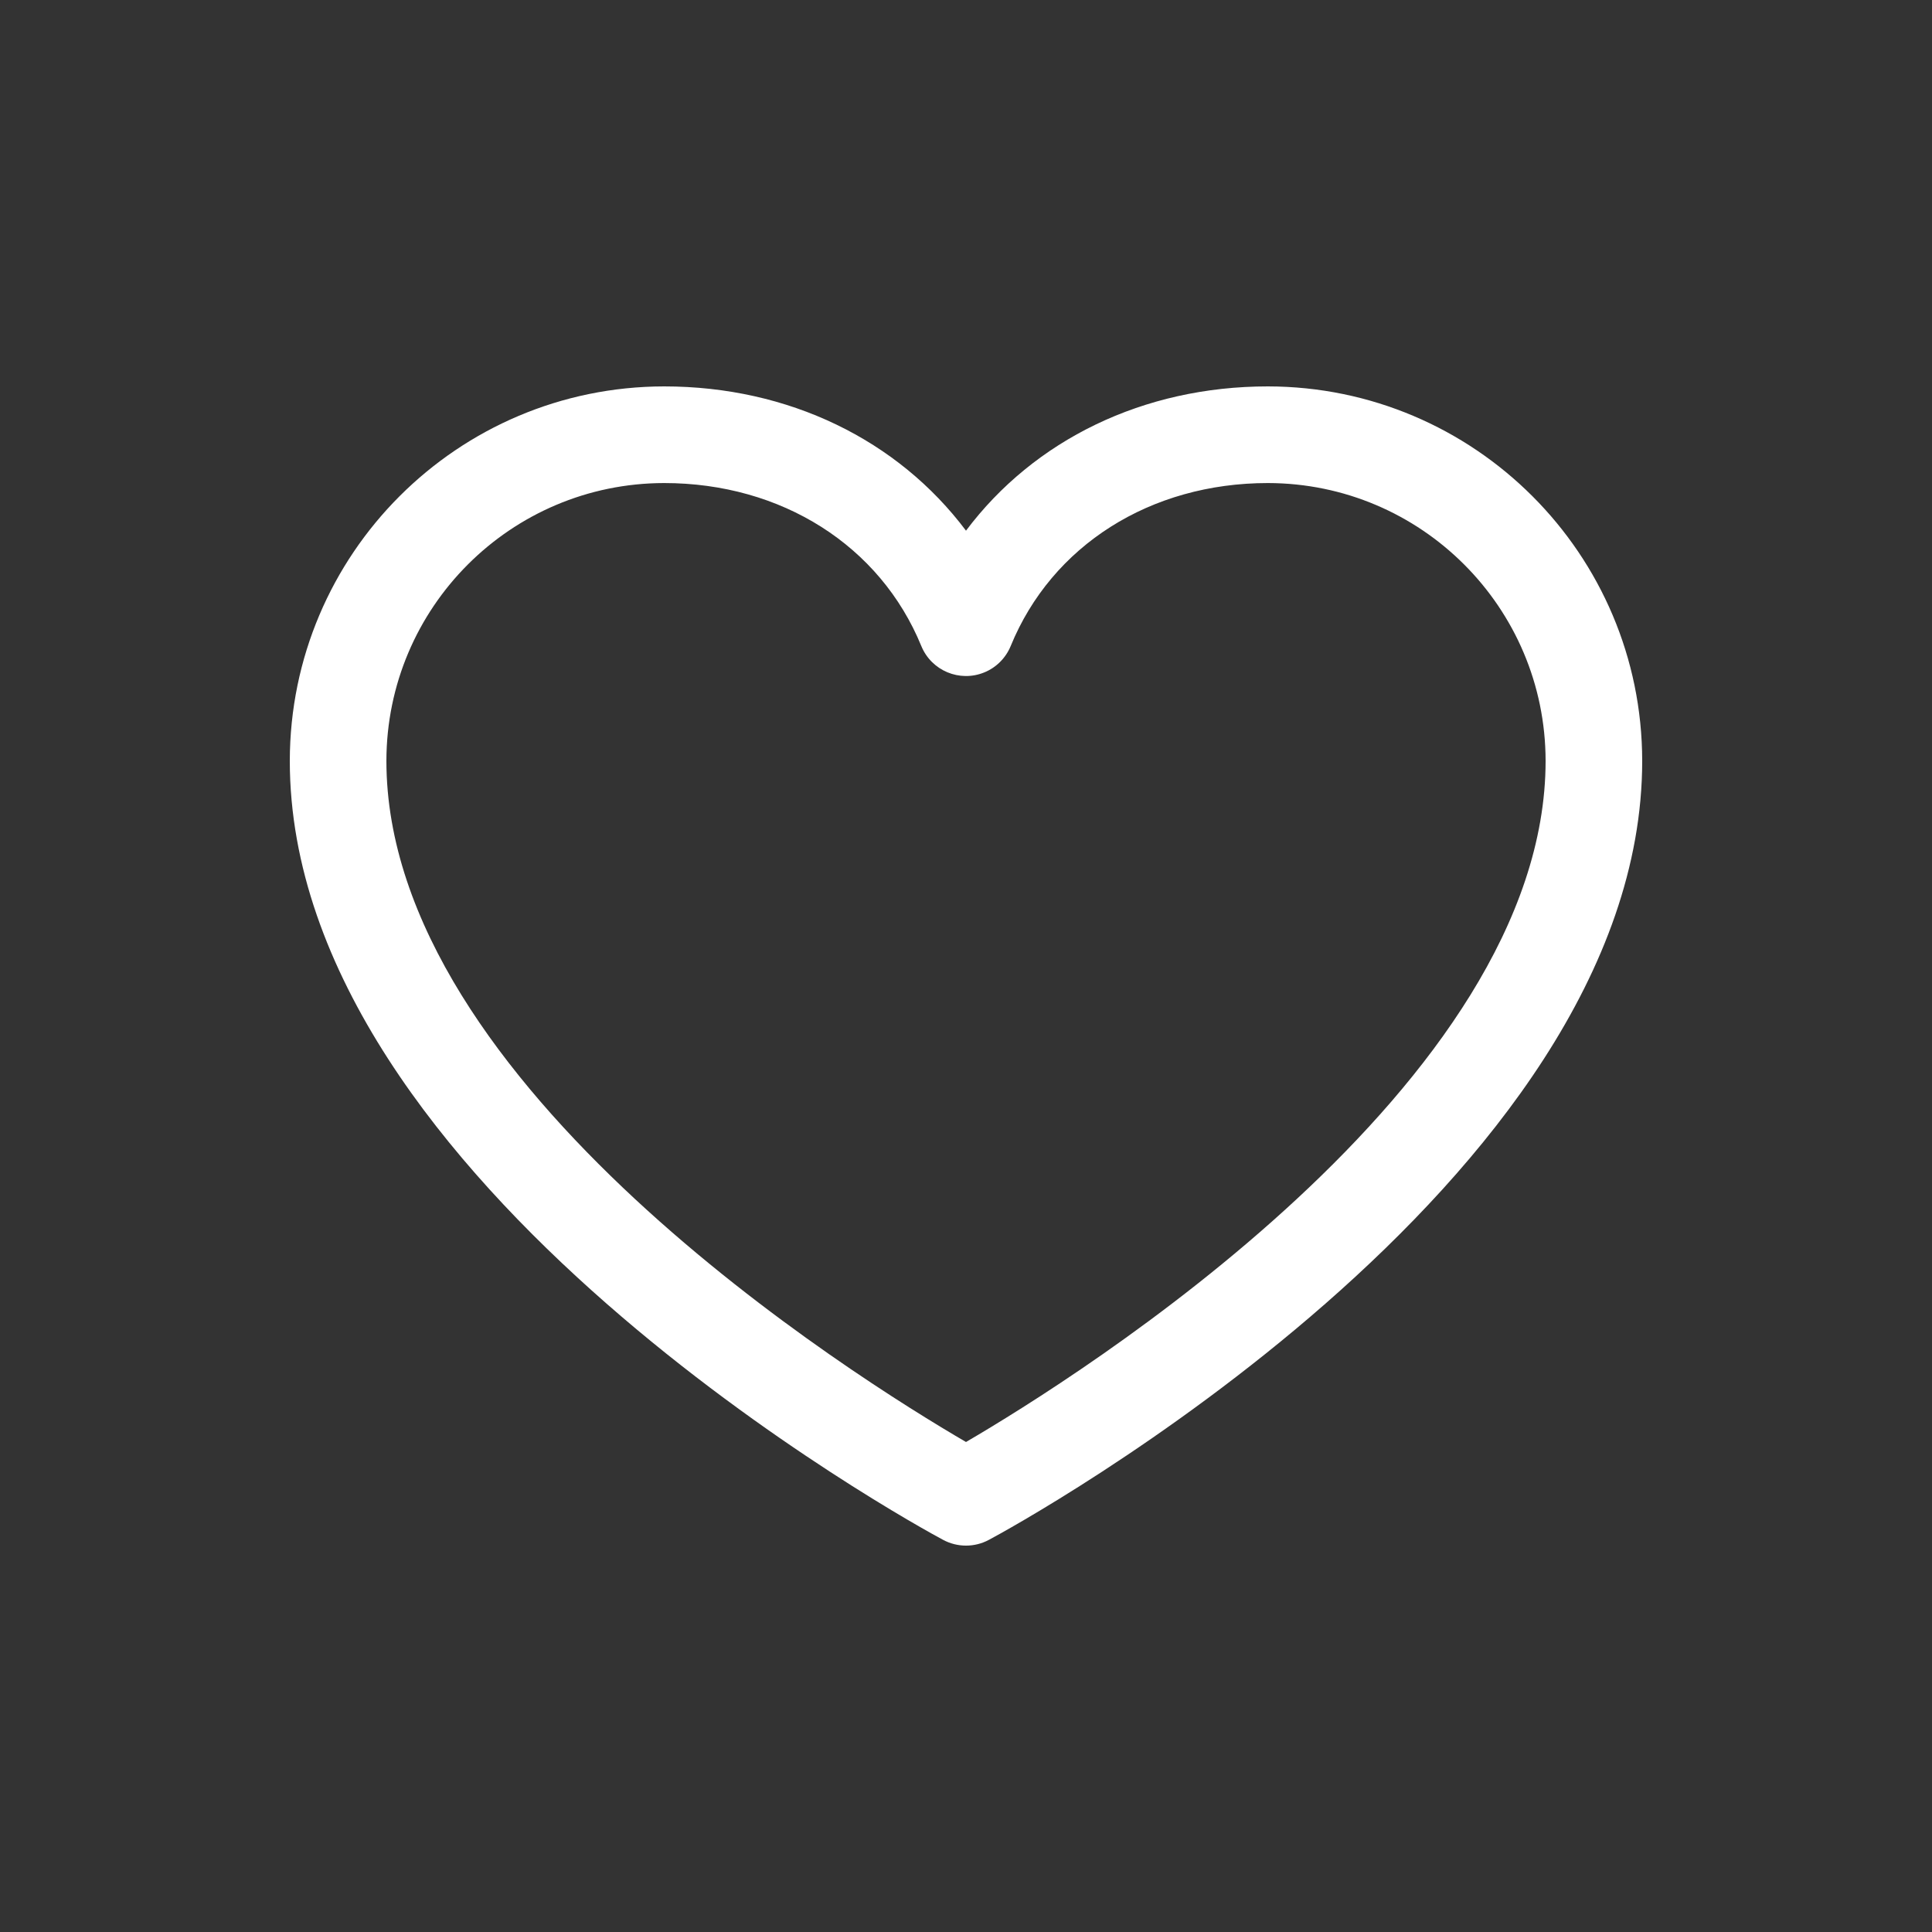 <svg xmlns="http://www.w3.org/2000/svg" fill="none" viewBox="0 0 40 40" height="40" width="40">
<rect x="0" y="0" width="40" height="40" fill="#333333" stroke="none"/>
<path fill="white" d="M26.25 8C23.669 8 21.409 9.11 20 10.987C18.591 9.11 16.331 8 13.75 8C9.472 8.005 6.005 11.473 6 15.752C6 24.504 18.974 31.588 19.526 31.881C19.822 32.04 20.178 32.04 20.474 31.881C21.026 31.588 34 24.504 34 15.752C33.995 11.473 30.528 8.005 26.25 8ZM20 29.855C17.718 28.525 8 22.465 8 15.752C8.004 12.577 10.576 10.005 13.75 10.001C16.181 10.001 18.223 11.296 19.075 13.376C19.285 13.887 19.869 14.131 20.38 13.921C20.627 13.82 20.823 13.623 20.925 13.376C21.777 11.292 23.819 10.001 26.25 10.001C29.424 10.005 31.996 12.577 32 15.752C32 22.455 22.28 28.524 20 29.855Z"></path>
</svg>
